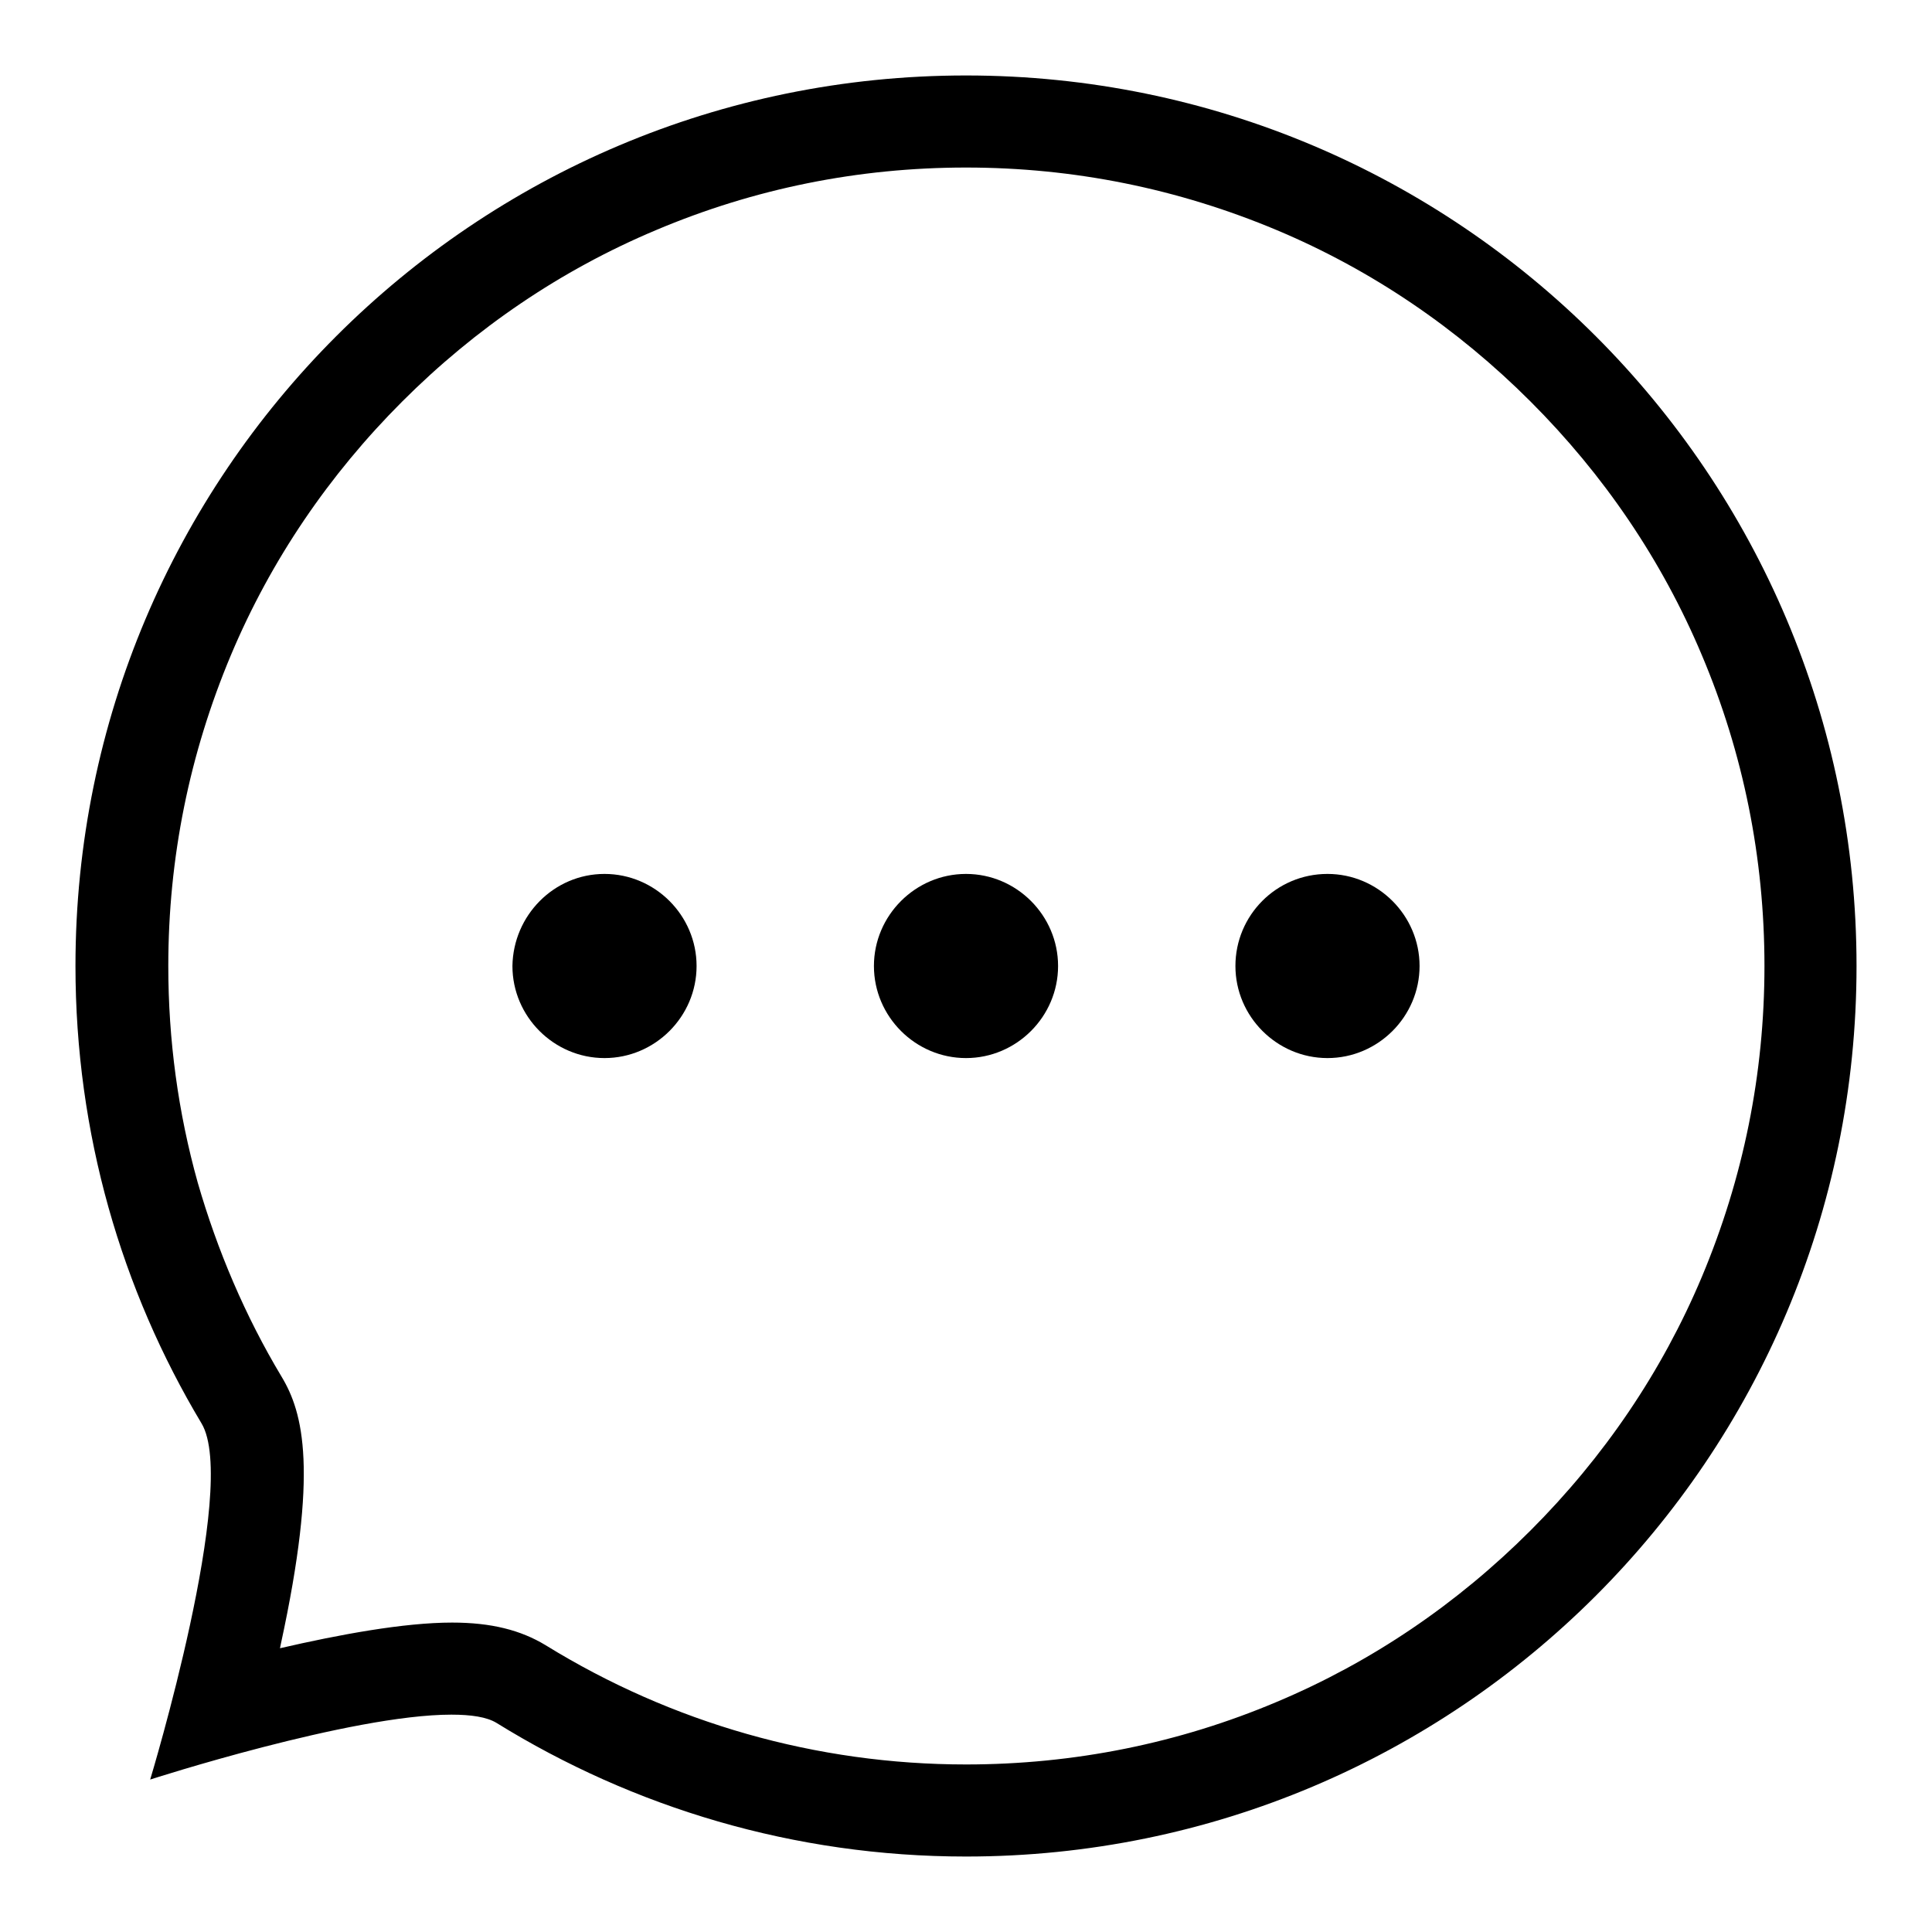 <?xml version="1.0" encoding="utf-8"?>
<!-- Svg Vector Icons : http://www.onlinewebfonts.com/icon -->
<!DOCTYPE svg PUBLIC "-//W3C//DTD SVG 1.1//EN" "http://www.w3.org/Graphics/SVG/1.1/DTD/svg11.dtd">
<svg version="1.1" xmlns="http://www.w3.org/2000/svg" xmlns:xlink="http://www.w3.org/1999/xlink" x="0px" y="0px" viewBox="0 0 256 256" enable-background="new 0 0 256 256" xml:space="preserve">
<g> <path fill="#000000" d="M128,22.2c14.3,0,28.1,2.8,41.2,8.3c12.6,5.3,23.9,13,33.6,22.7c9.7,9.7,17.4,21,22.7,33.6 c5.5,13,8.3,26.9,8.3,41.2s-2.8,28.1-8.3,41.2c-5.3,12.6-13,23.9-22.7,33.6c-9.7,9.7-21,17.4-33.6,22.7c-13,5.5-26.9,8.3-41.2,8.3 c-19.8,0-39-5.5-55.7-15.8c-3.3-2-7.2-3-12.4-3c-6.4,0-15,1.6-22.8,3.4l0.1-0.5c5-23,3-30.7,0.1-35.5c-4.8-8-8.5-16.7-11.1-25.7 c-2.6-9.3-3.9-18.9-3.9-28.7c0-14.3,2.8-28.1,8.3-41.2c5.3-12.6,13-23.9,22.7-33.6c9.7-9.7,21-17.4,33.6-22.7 C99.9,25,113.7,22.2,128,22.2 M128,10C62.8,10,10,62.8,10,128c0,22.2,6.1,42.9,16.7,60.6c5,8.3-6.8,47.2-6.8,47.2 s26.6-8.6,39.9-8.6c2.6,0,4.7,0.3,6,1.1C83.9,239.5,105.2,246,128,246c65.2,0,118-52.8,118-118C246,62.8,193.2,10,128,10z"/> <path fill="#000000" d="M67.9,128c0,6.7,5.5,12.2,12.2,12.2s12.2-5.5,12.2-12.2c0-6.7-5.5-12.2-12.2-12.2S68,121.3,67.9,128 C67.9,128,67.9,128,67.9,128z"/> <path fill="#000000" d="M115.8,128c0,6.7,5.5,12.2,12.2,12.2c6.7,0,12.2-5.5,12.2-12.2c0-6.7-5.5-12.2-12.2-12.2 C121.3,115.8,115.8,121.3,115.8,128C115.8,128,115.8,128,115.8,128z"/> <path fill="#000000" d="M163.7,128c0,6.7,5.5,12.2,12.2,12.2c6.7,0,12.2-5.5,12.2-12.2c0,0,0,0,0,0c0-6.7-5.5-12.2-12.2-12.2 C169.1,115.8,163.7,121.3,163.7,128C163.7,128,163.7,128,163.7,128z"/></g>
</svg>